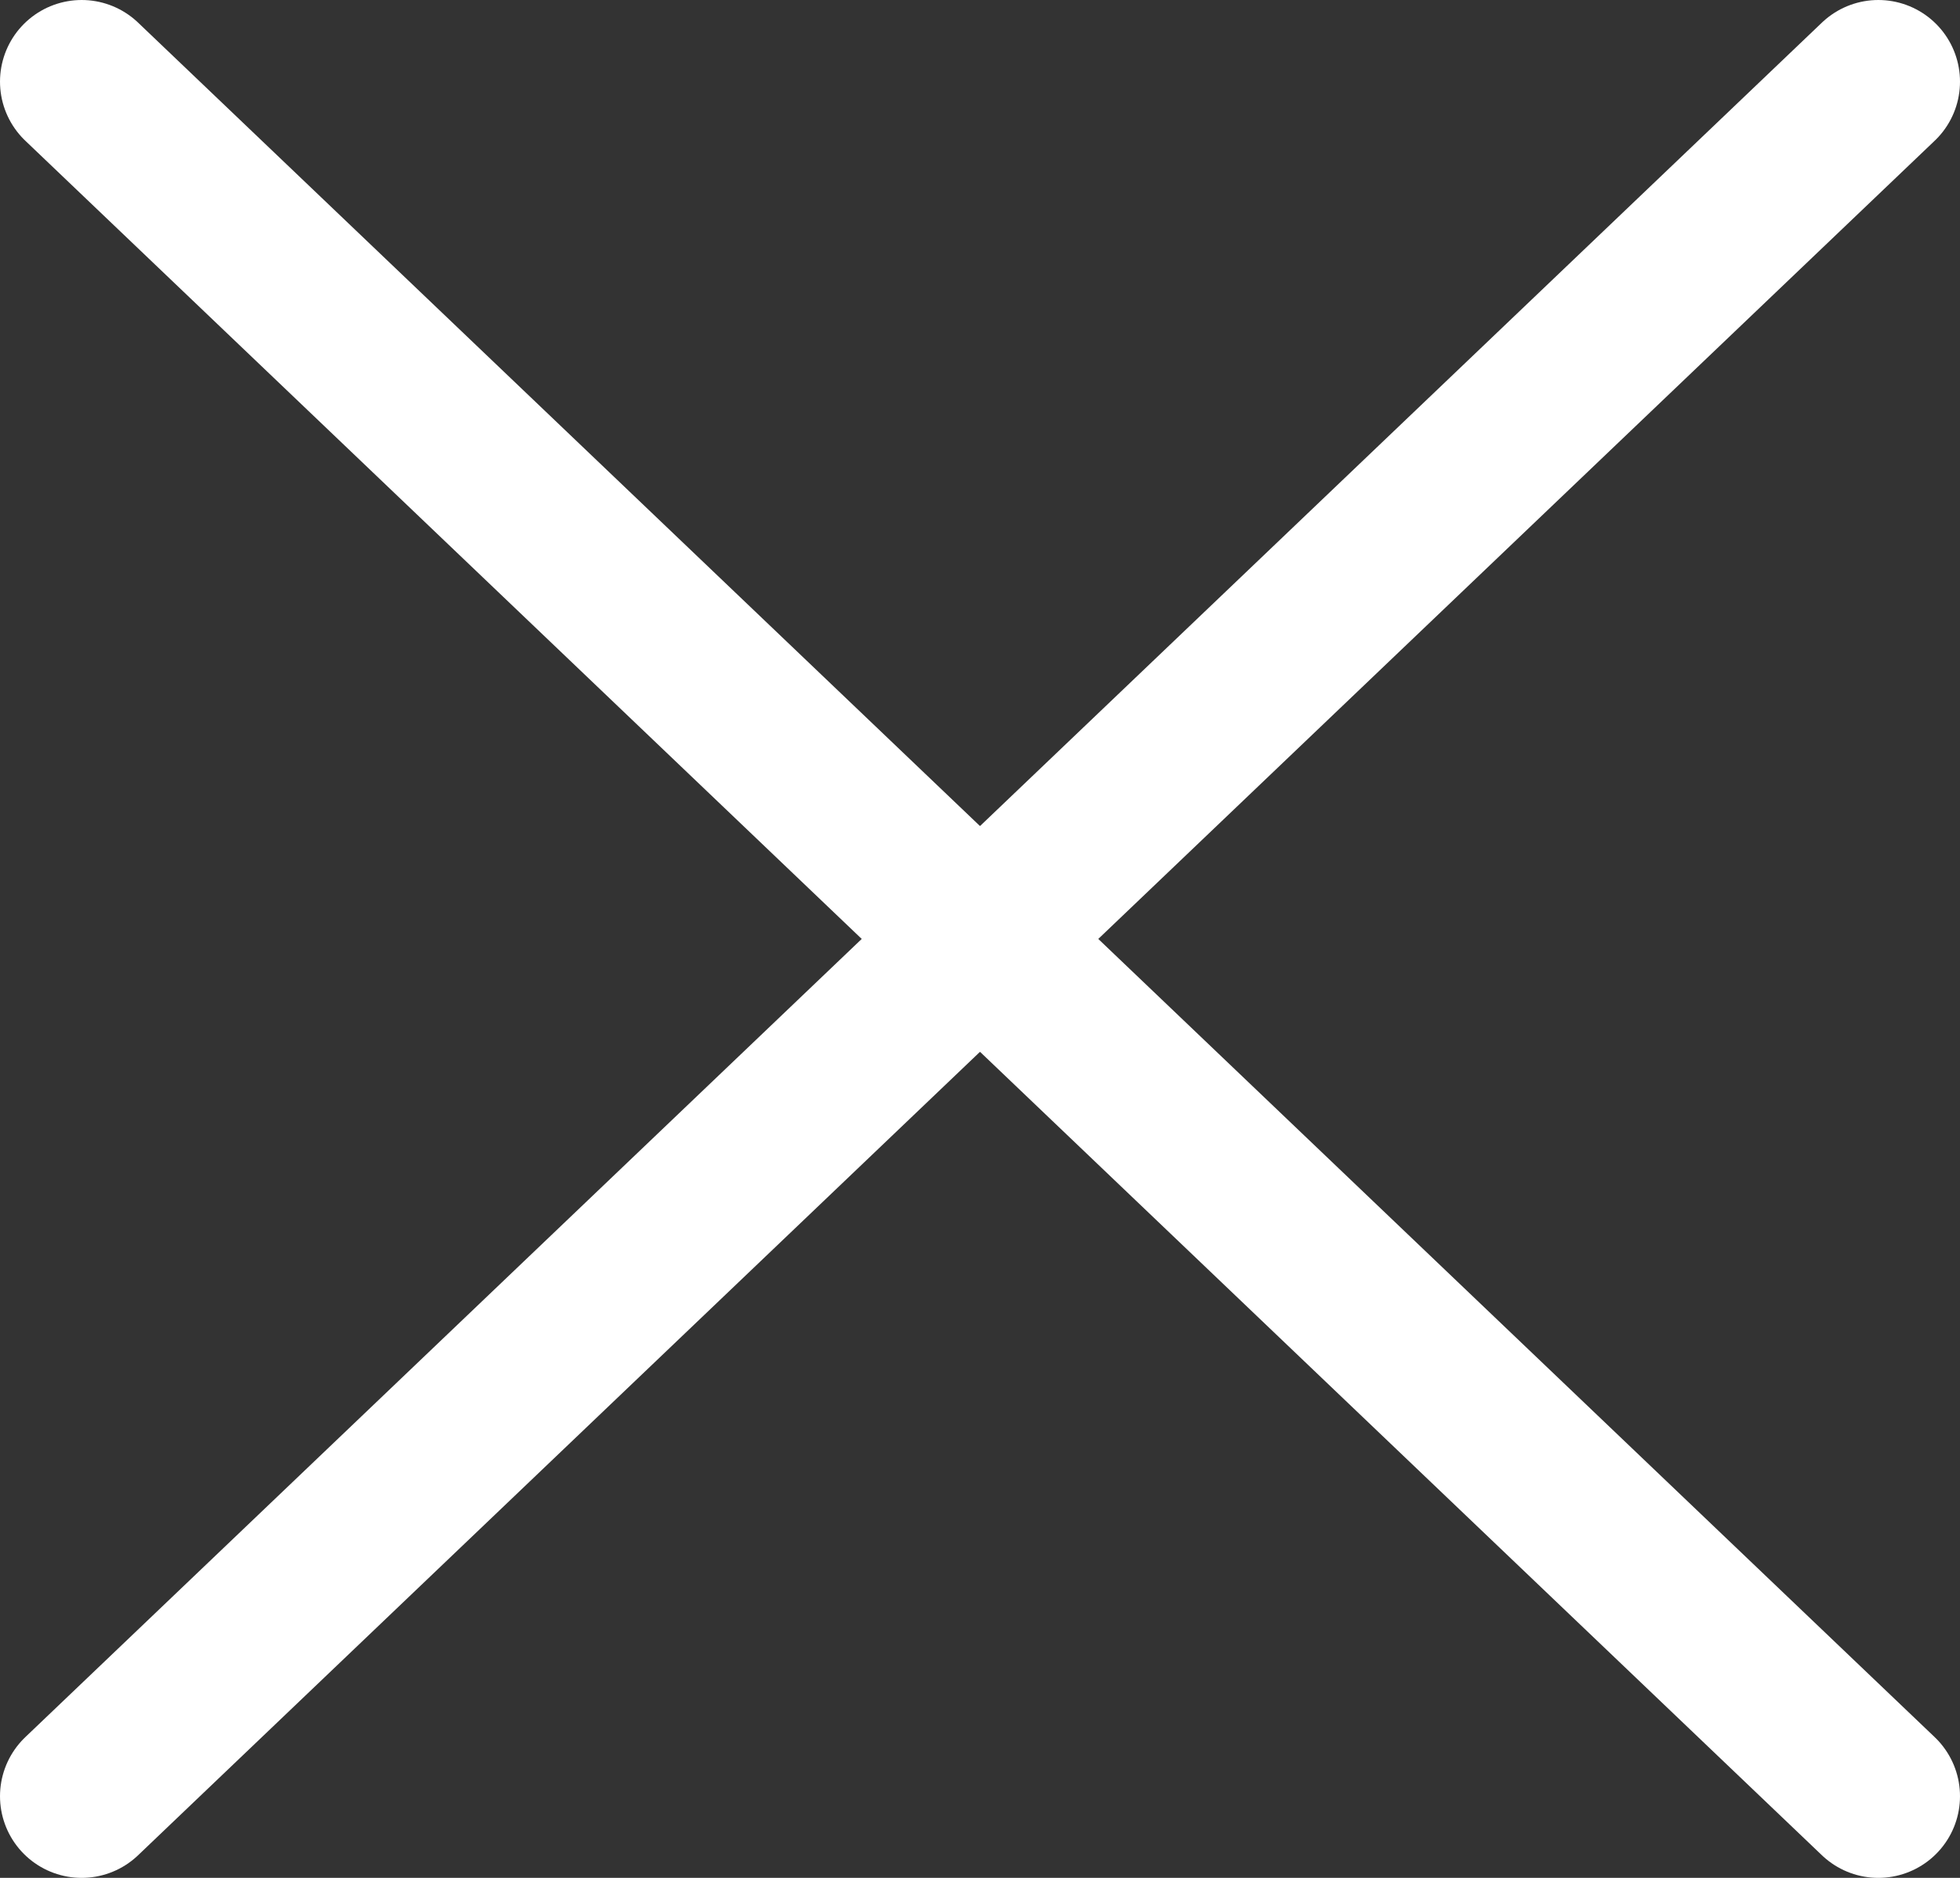<svg width="24" height="23" viewBox="0 0 24 23" fill="none" xmlns="http://www.w3.org/2000/svg">
<rect x="0" y="0" width="24" height="23" fill="#333333" stroke="none"/>
<path d="M1 1L23 22" stroke="white" stroke-width="2" stroke-linecap="round"/>
<path d="M23 1L1 22" stroke="white" stroke-width="2" stroke-linecap="round"/>
</svg>

